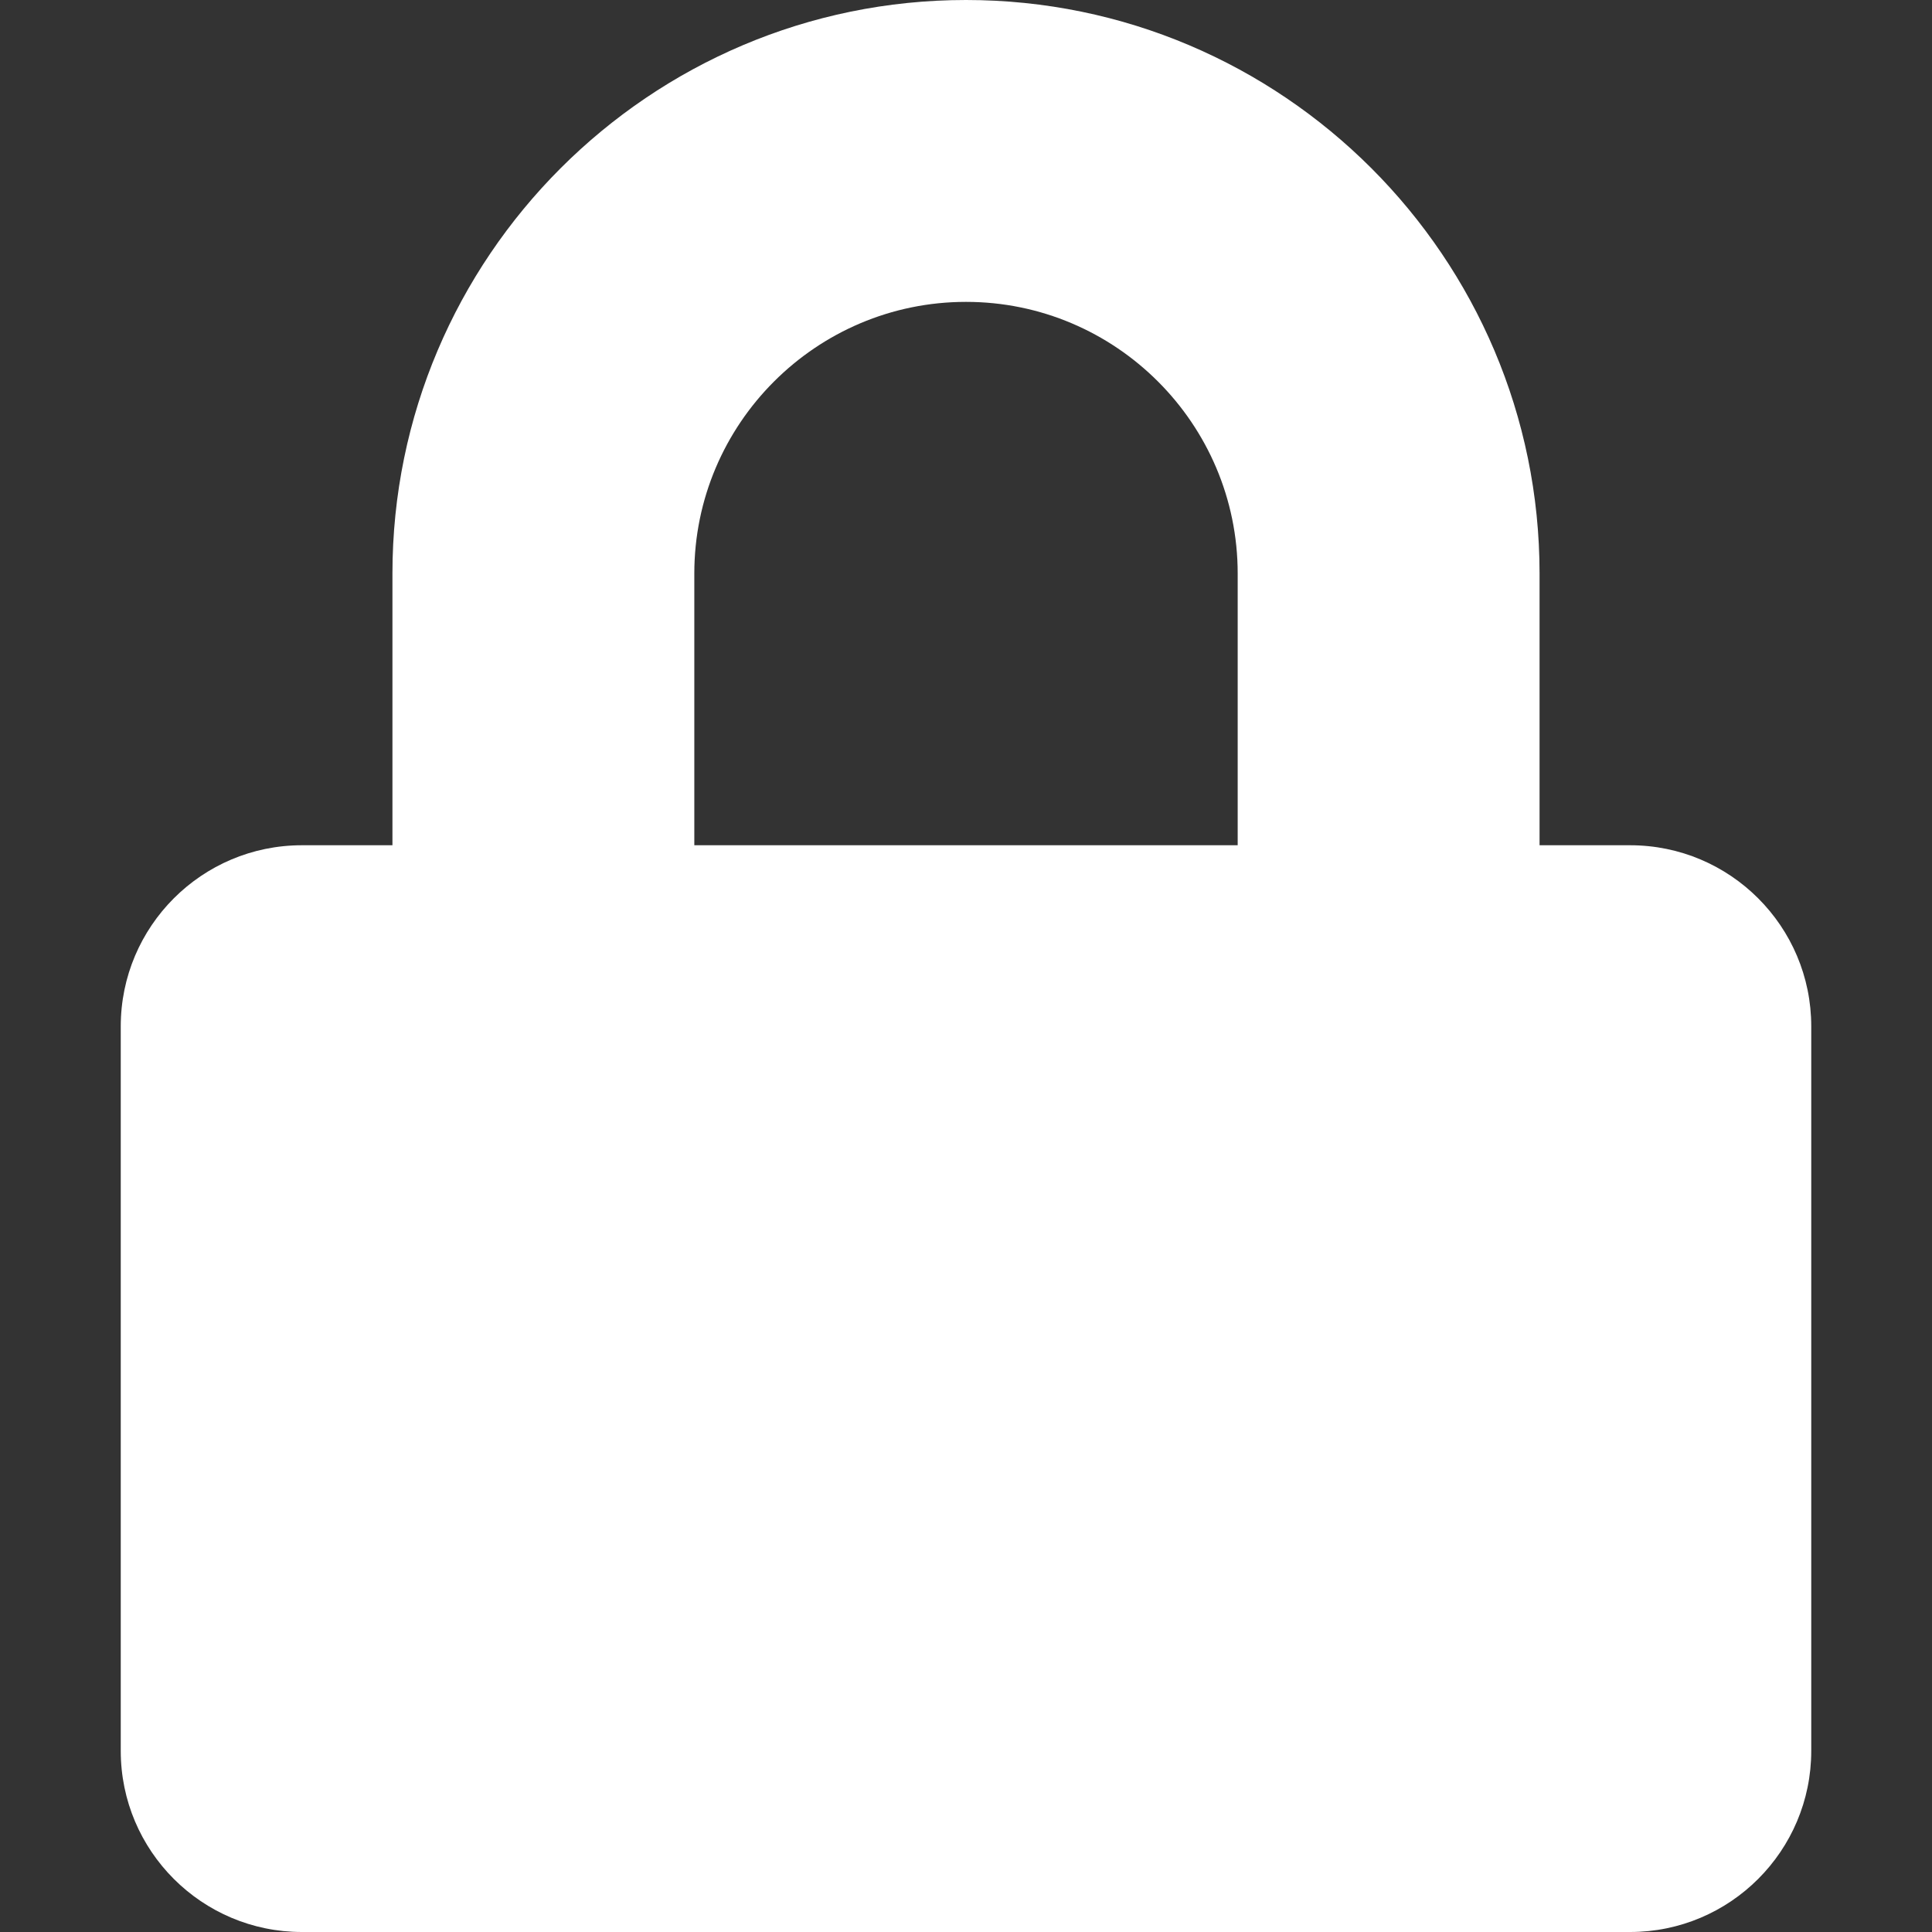 <?xml version="1.0" encoding="UTF-8" standalone="no"?><svg xmlns:xlink="http://www.w3.org/1999/xlink" xmlns="http://www.w3.org/2000/svg" id="svg-fancy_icon-50-9" width="41"  height="41" ><rect width="100%" height="100%" fill="#333333" stroke="none"/><defs><symbol id="SVGSeticon-lock" viewBox="0 0 28 32">
                <title>lock</title>
                <path d="M25 14c1.656 0 3 1.344 3 3v12c0 1.656-1.344 3-3 3h-22c-1.656 0-3-1.344-3-3v-12c0-1.656 1.344-3 3-3h1.5v-4.5c0-5.237 4.262-9.5 9.5-9.5s9.5 4.263 9.5 9.5v4.5h1.5zM18.5 14v-4.5c0-2.481-2.019-4.5-4.5-4.5s-4.5 2.019-4.5 4.5v4.5h9z"></path>
            </symbol></defs>
                            <use xlink:href="#SVGSeticon-lock" fill="#FFFFFF"></use></svg>